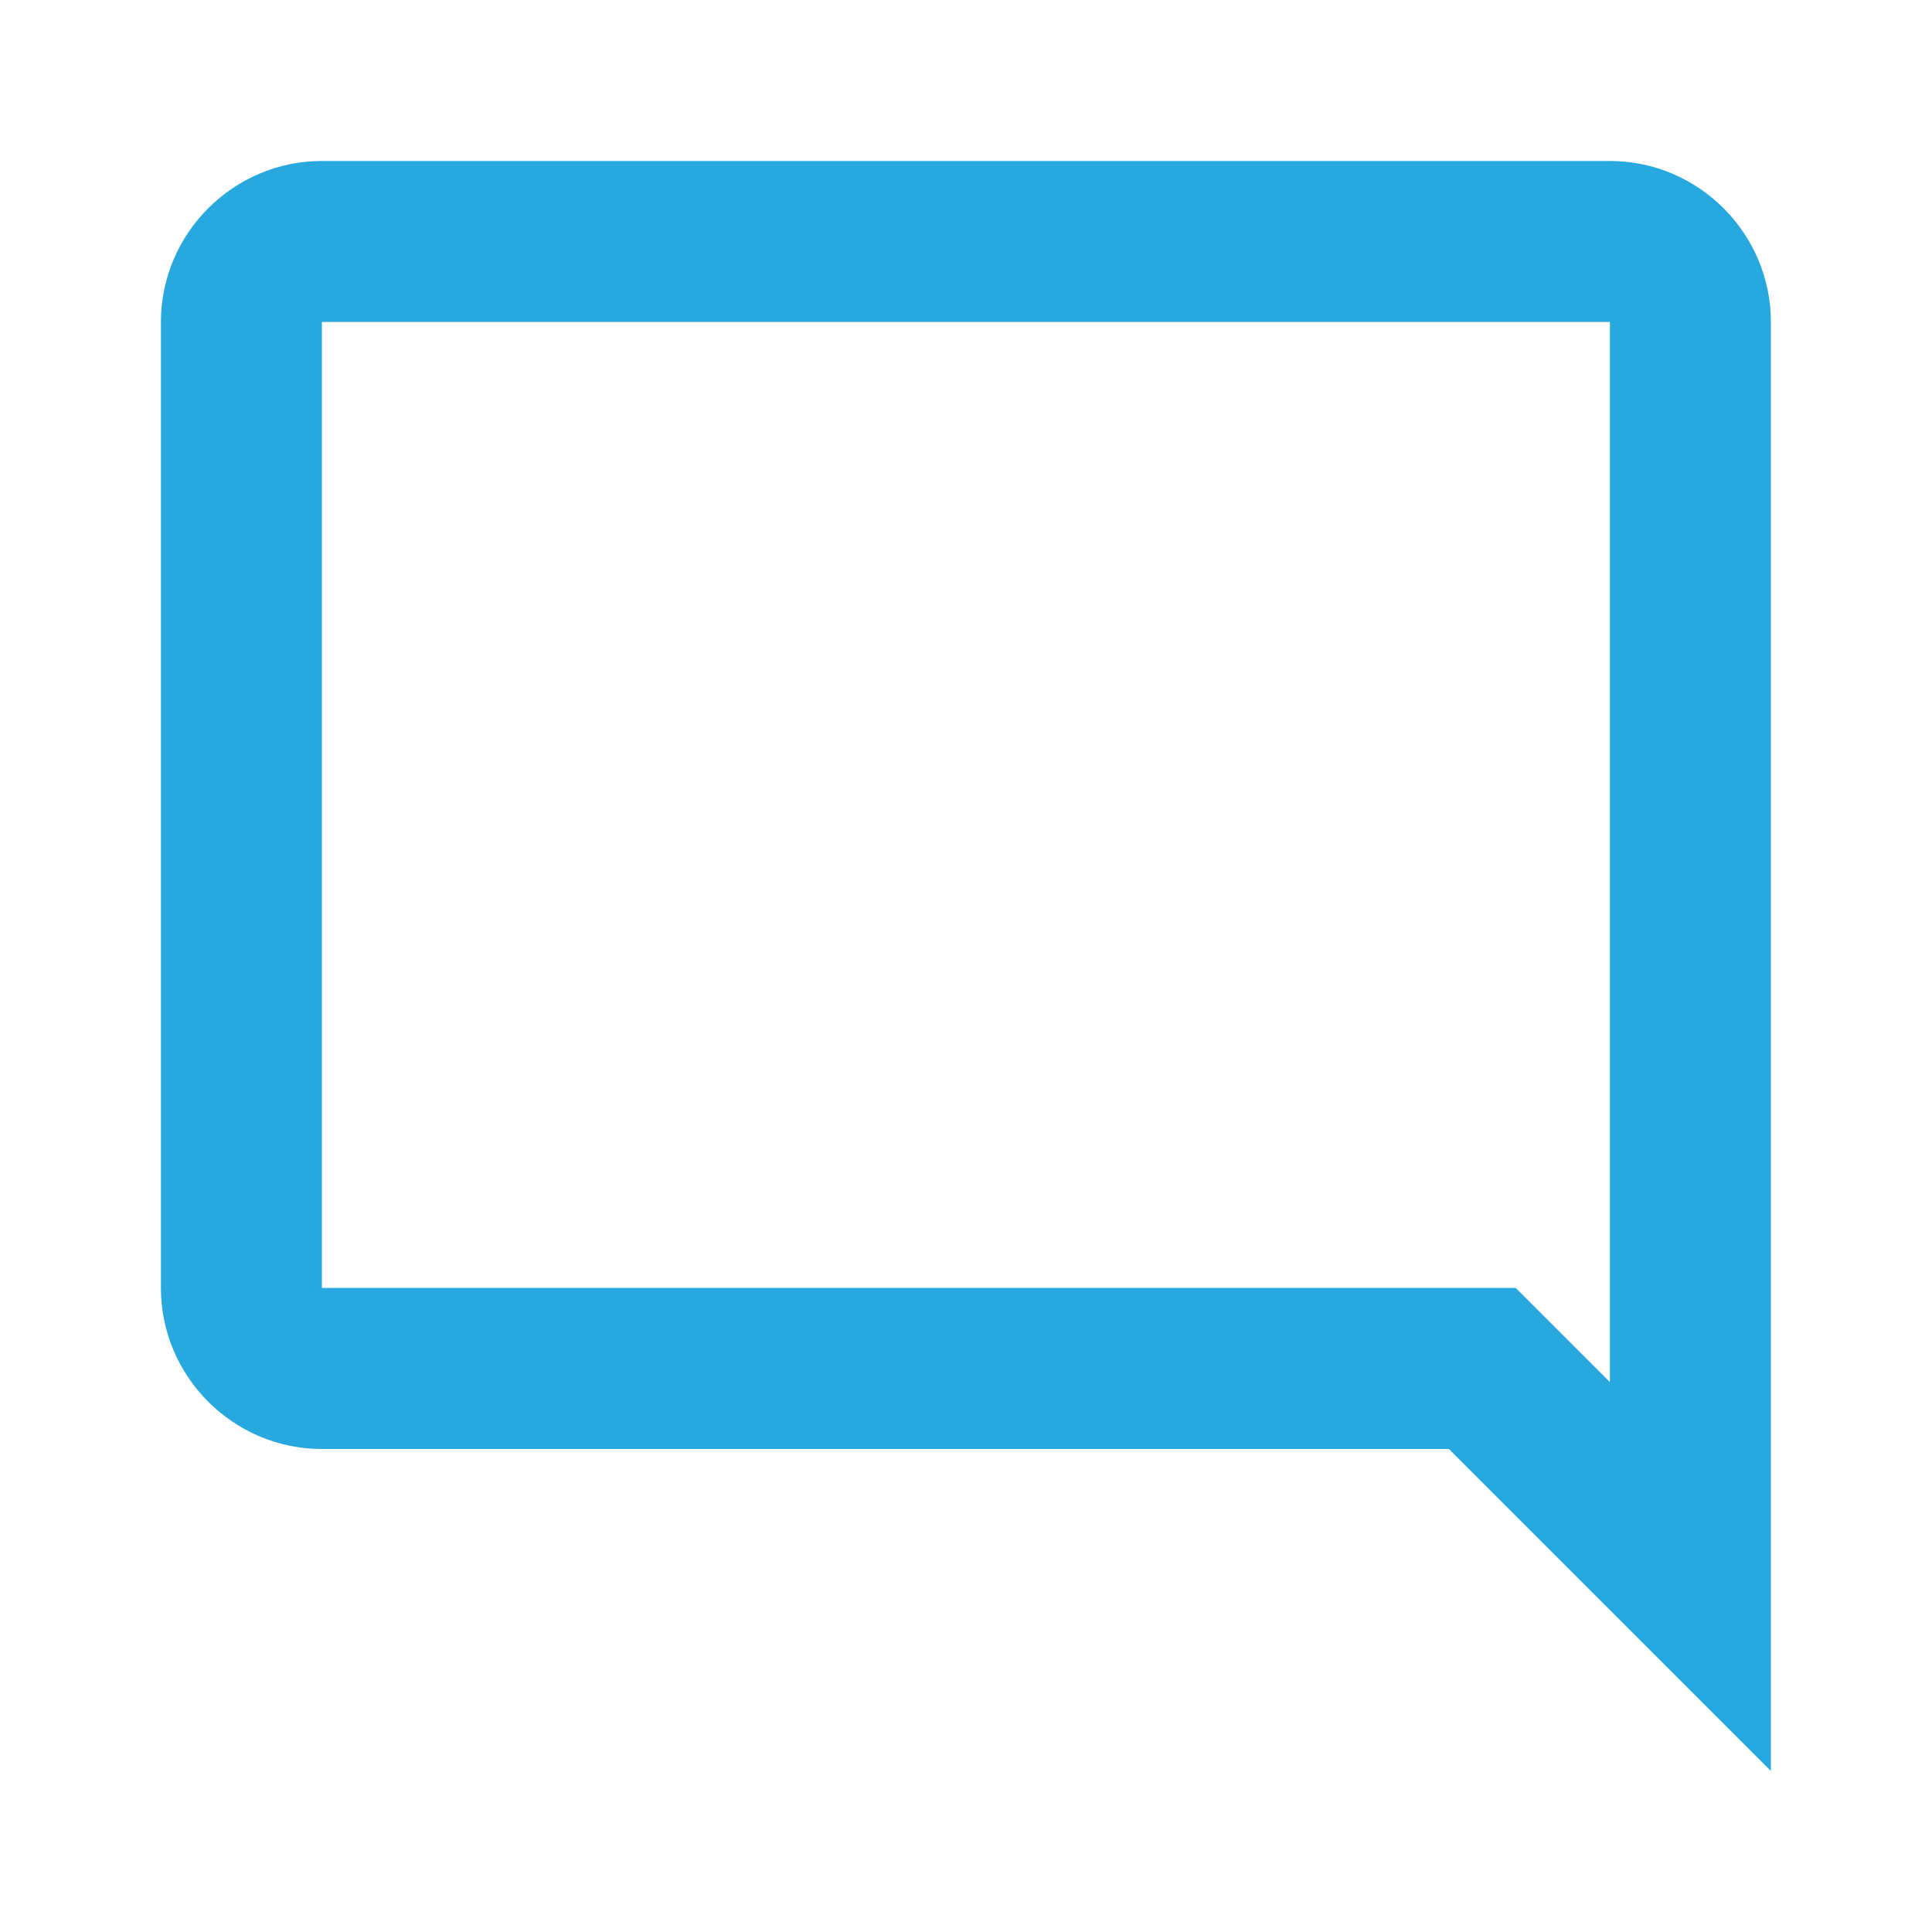<svg width="28" height="28" viewBox="0 0 28 28" fill="none" xmlns="http://www.w3.org/2000/svg">
<path d="M23.332 20.031L21.967 18.666H4.665V4.666H23.332V20.031ZM23.332 2.333H4.665C3.382 2.333 2.332 3.383 2.332 4.666V18.666C2.332 19.95 3.382 21 4.665 21H20.999L25.665 25.666V4.666C25.665 3.383 24.615 2.333 23.332 2.333Z" fill="#27A8DF"/>
</svg>

